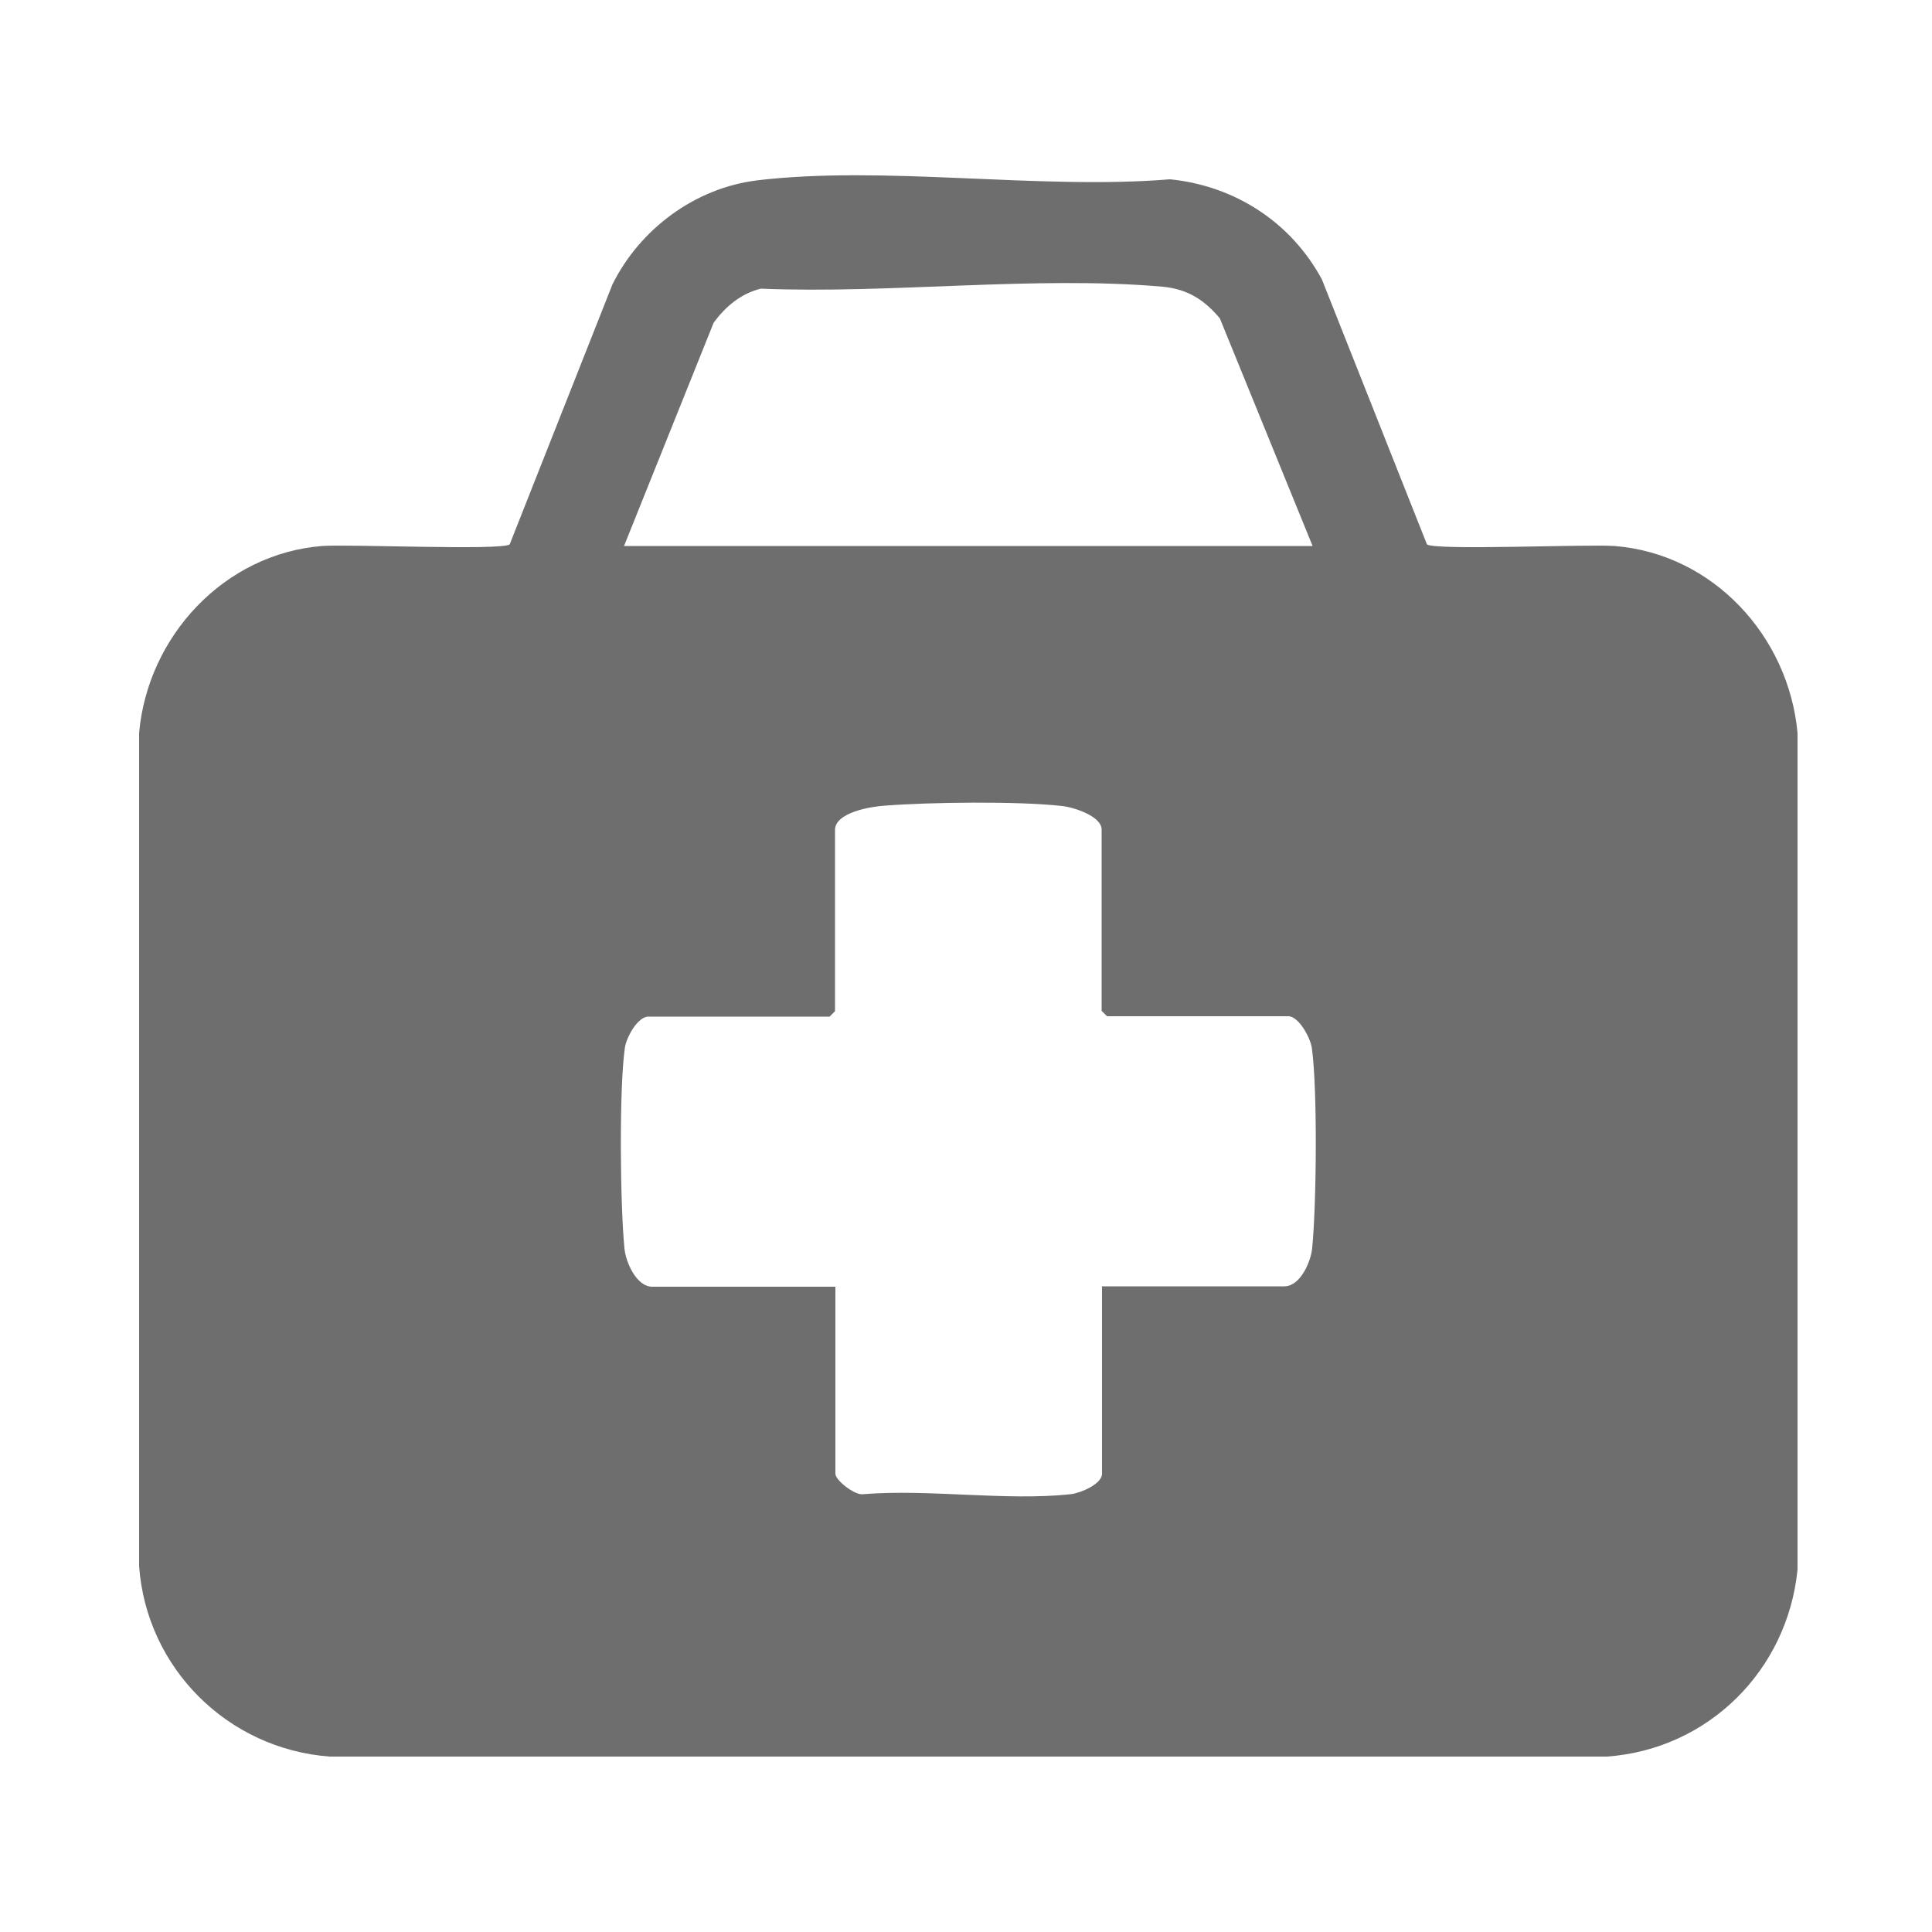 <?xml version="1.0" encoding="UTF-8"?>
<svg id="Layer_1" data-name="Layer 1" xmlns="http://www.w3.org/2000/svg" viewBox="0 0 50 50">
  <defs>
    <style>
      .cls-1 {
        fill: #6e6e6e;
      }
    </style>
  </defs>
  <path class="cls-1" d="M19.57,4.67c3.33-.4,7.31.25,10.71-.03,1.68.17,3.13,1.11,3.93,2.59l2.72,6.86c.23.16,4.14-.01,4.85.04,2.55.2,4.51,2.33,4.74,4.84v21.65c-.26,2.61-2.31,4.65-4.93,4.84H8.53c-2.64-.2-4.74-2.29-4.93-4.93v-21.56c.22-2.5,2.2-4.64,4.74-4.84.7-.05,4.61.12,4.85-.04l2.66-6.73c.71-1.43,2.13-2.49,3.73-2.69ZM33.97,14.13l-2.4-5.89c-.4-.48-.84-.76-1.48-.82-3.29-.29-7.07.19-10.4.05-.52.13-.91.46-1.22.88l-2.32,5.78h17.82ZM28.5,33.29h4.74c.41,0,.69-.64.72-1,.11-1.11.14-4.11-.01-5.17-.04-.27-.34-.82-.61-.82h-4.69l-.14-.14v-4.69c0-.35-.73-.58-1.02-.61-1.13-.13-3.43-.1-4.59-.01-.34.02-1.29.17-1.29.63v4.69l-.14.14h-4.69c-.28,0-.58.55-.61.82-.15,1.06-.12,4.06-.01,5.17.03.36.31,1,.72,1h4.74v4.84c0,.17.5.56.71.53,1.71-.14,3.7.18,5.38,0,.25-.03.81-.26.81-.53v-4.84Z"/>
</svg>